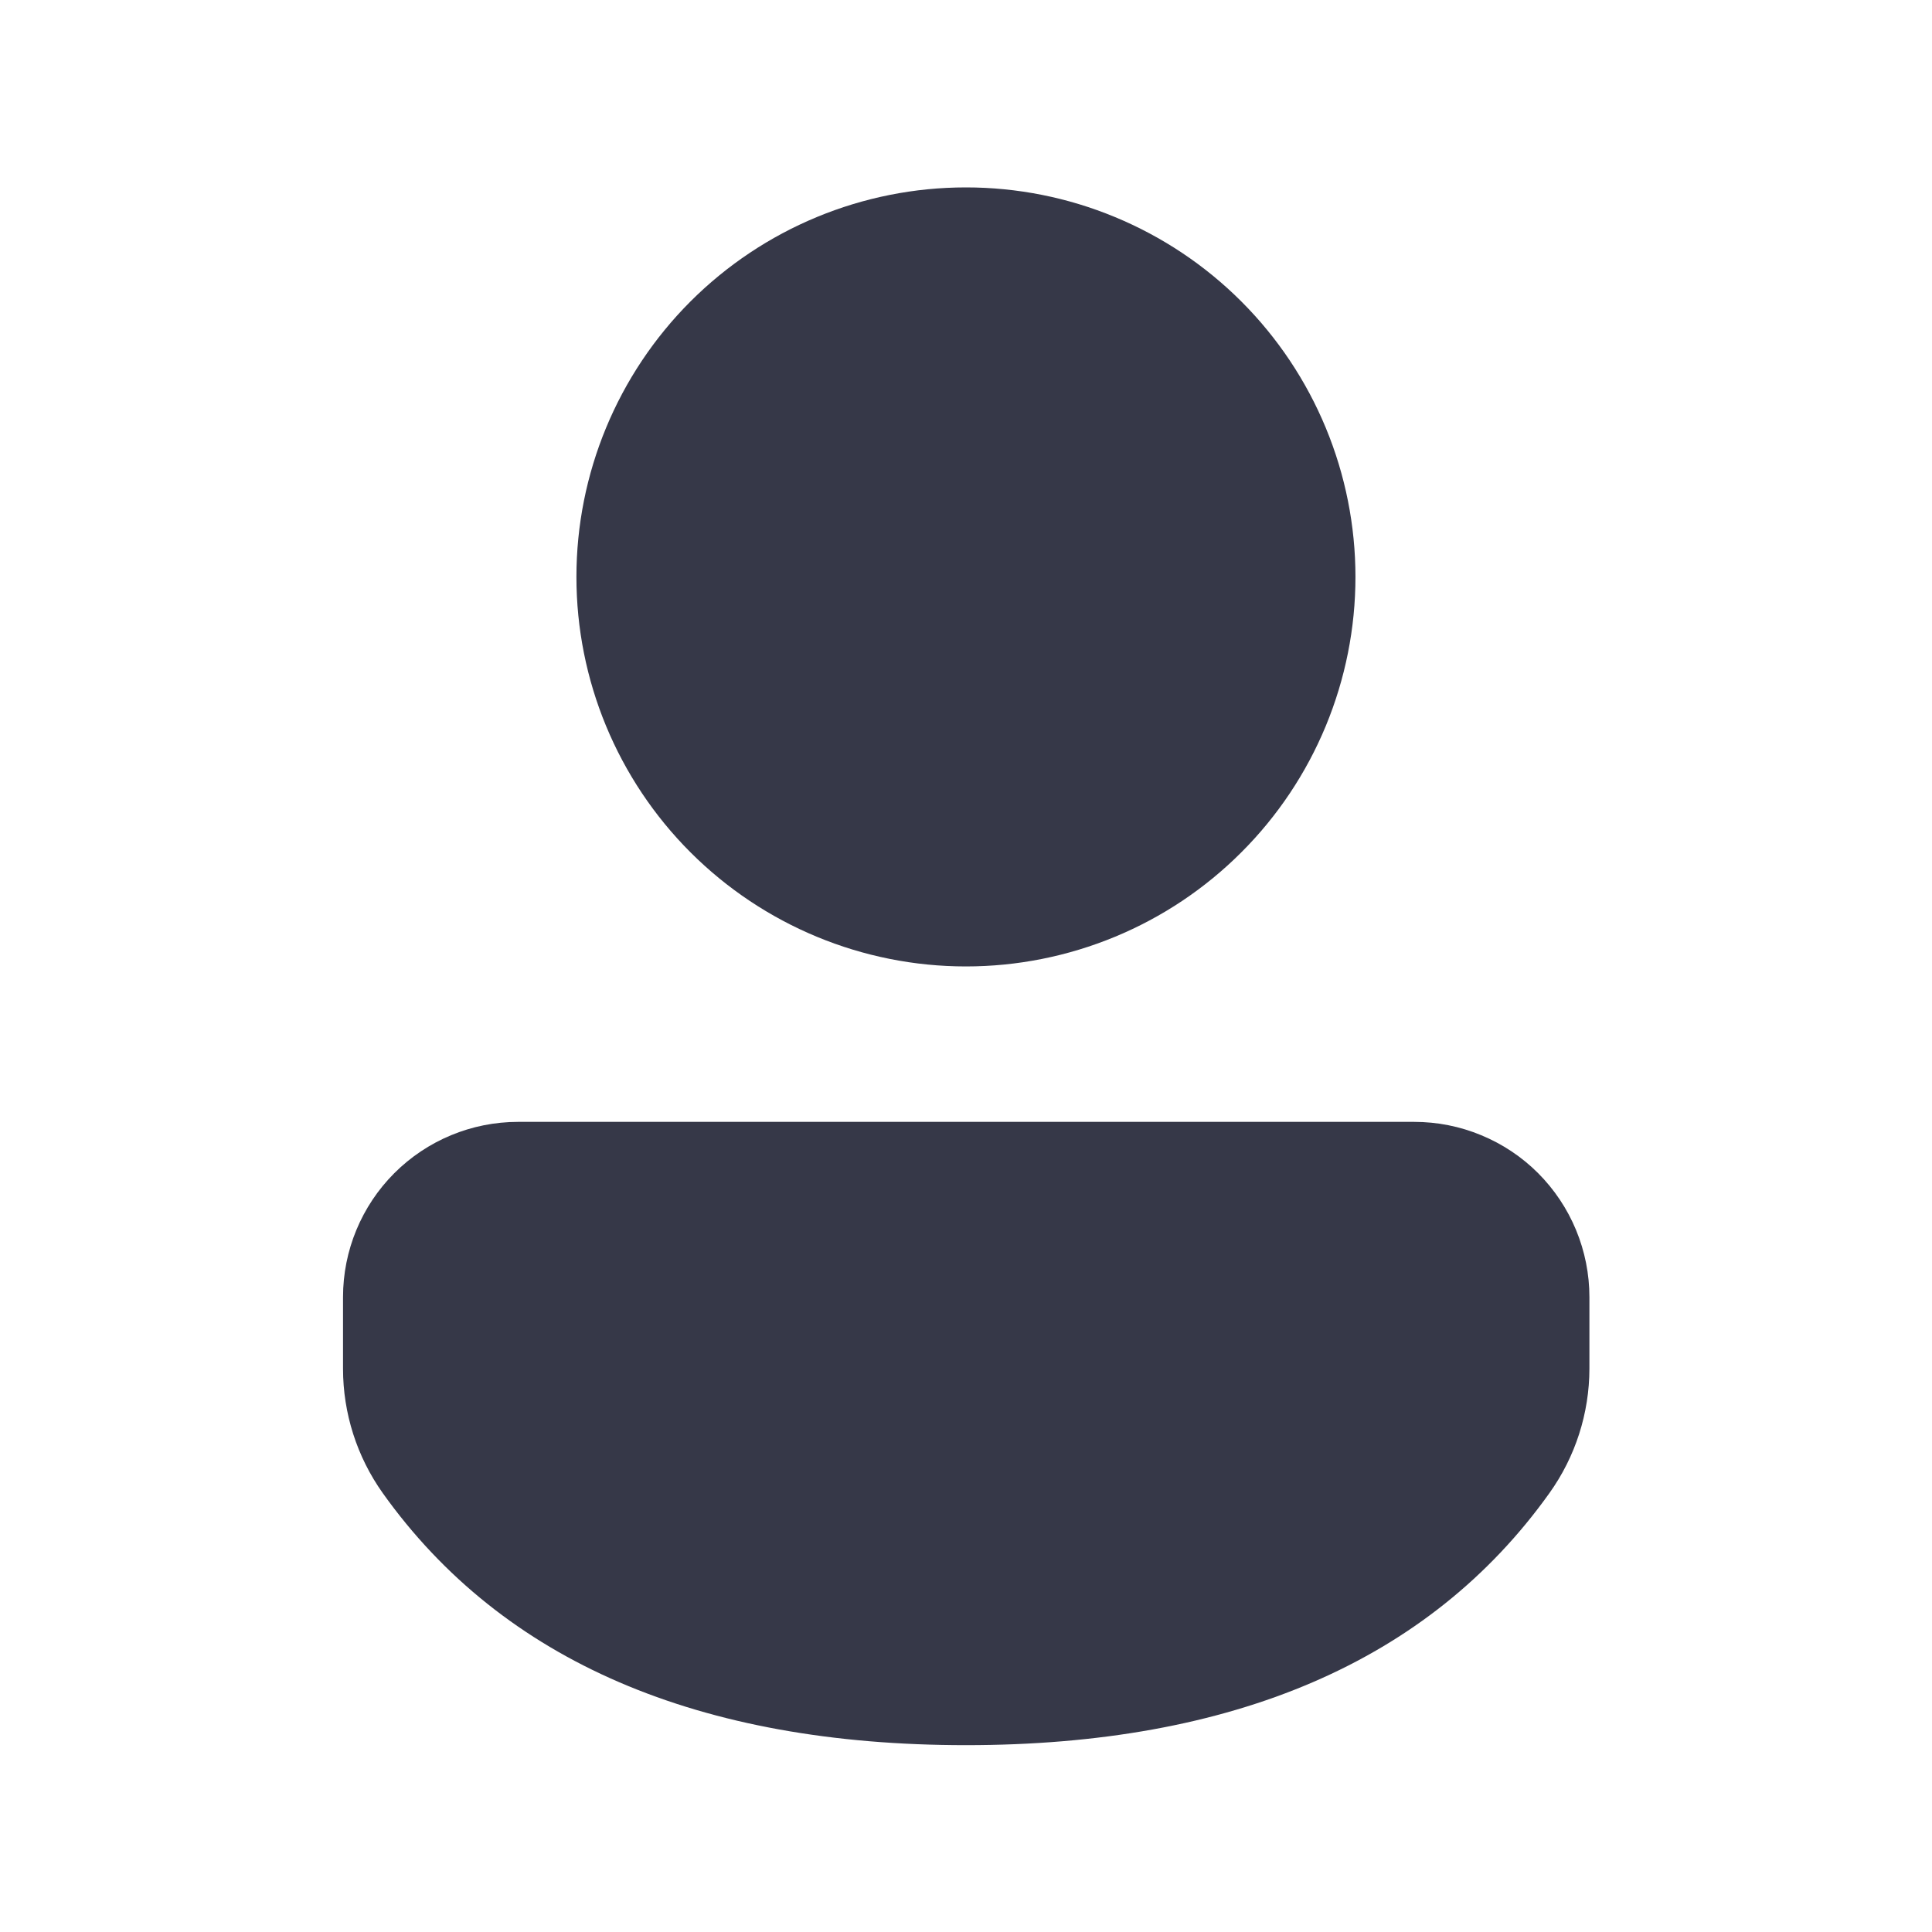 <?xml version="1.0" encoding="UTF-8"?> <svg xmlns="http://www.w3.org/2000/svg" width="31" height="31" viewBox="0 0 31 31" fill="none"> <path d="M22.691 18.001C23.061 18.001 23.426 18.073 23.767 18.215C24.109 18.356 24.419 18.563 24.68 18.824C24.941 19.086 25.148 19.396 25.289 19.737C25.43 20.078 25.503 20.444 25.503 20.813V21.961C25.502 22.677 25.278 23.375 24.861 23.958C22.93 26.663 19.774 28.002 15.499 28.002C11.223 28.002 8.069 26.662 6.141 23.957C5.727 23.374 5.504 22.677 5.504 21.962V20.812C5.504 20.067 5.8 19.352 6.326 18.825C6.853 18.298 7.567 18.001 8.313 18.001H22.691ZM15.499 3.007C16.32 3.007 17.132 3.168 17.891 3.483C18.649 3.797 19.338 4.257 19.918 4.837C20.499 5.418 20.959 6.107 21.273 6.865C21.587 7.623 21.749 8.436 21.749 9.257C21.749 10.078 21.587 10.89 21.273 11.649C20.959 12.407 20.499 13.096 19.918 13.676C19.338 14.257 18.649 14.717 17.891 15.031C17.132 15.345 16.32 15.507 15.499 15.507C13.841 15.507 12.252 14.848 11.079 13.676C9.907 12.504 9.249 10.914 9.249 9.257C9.249 7.599 9.907 6.01 11.079 4.837C12.252 3.665 13.841 3.007 15.499 3.007Z" fill="#363848"></path> </svg> 